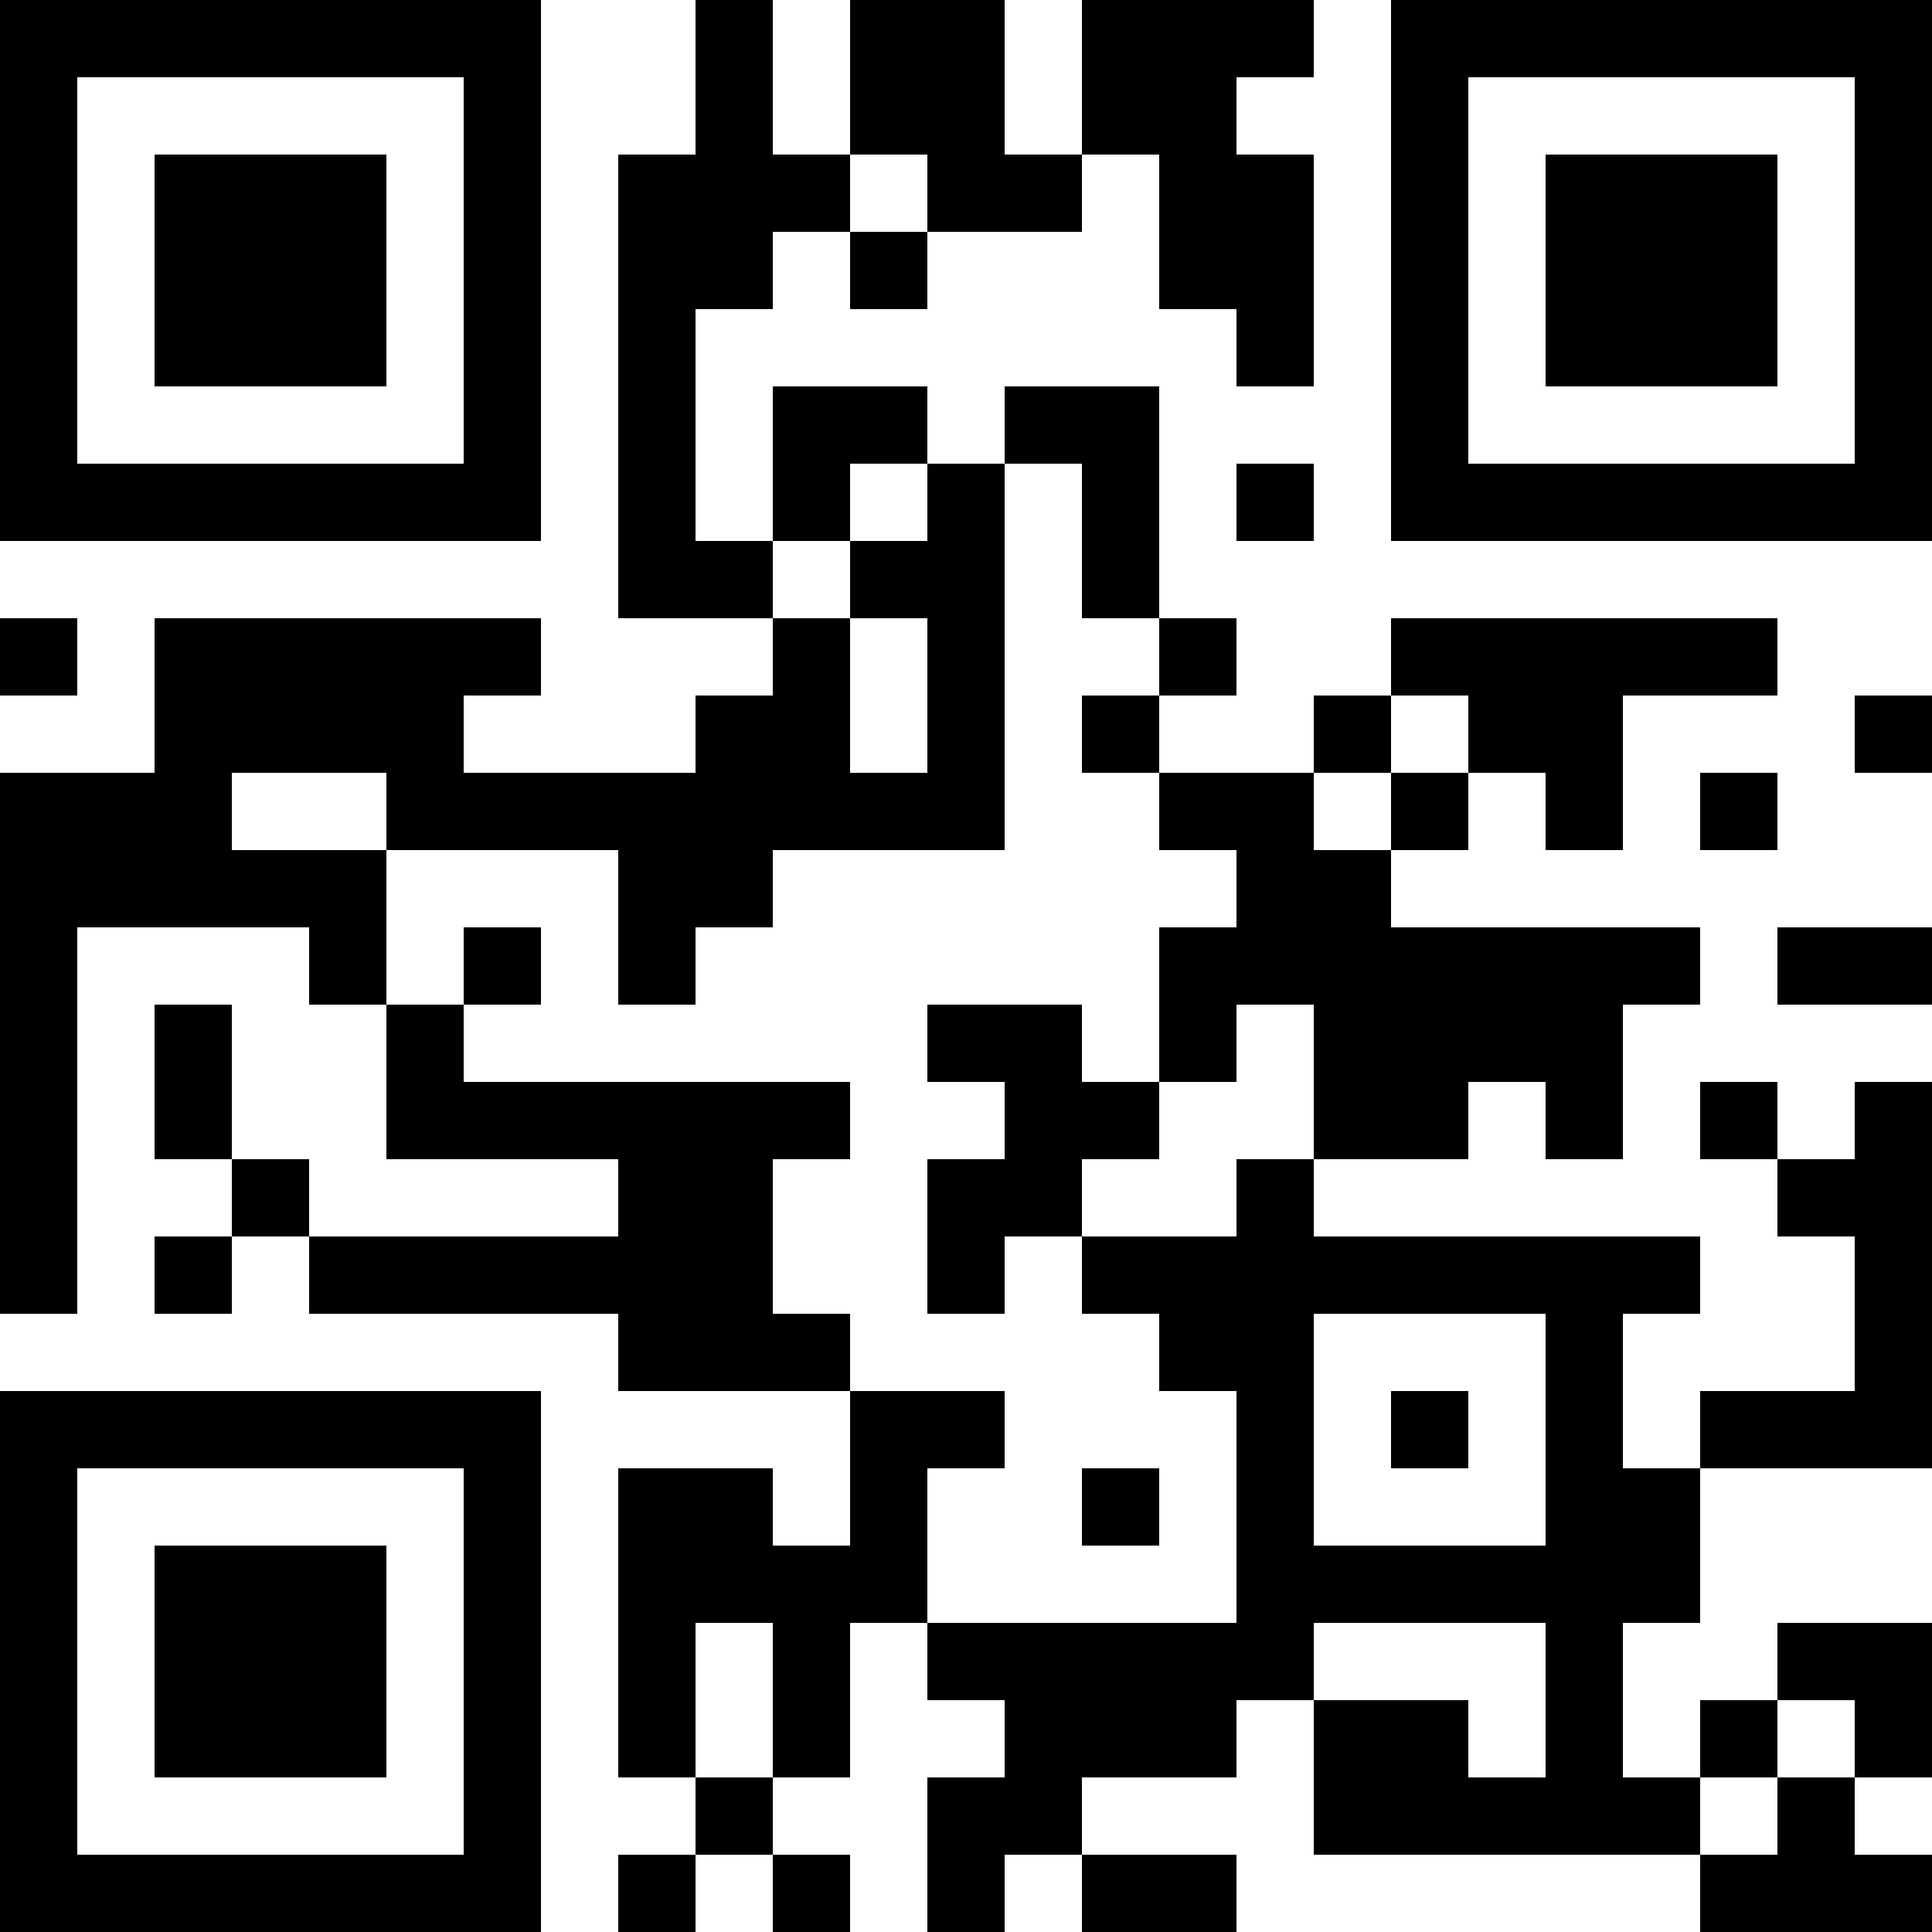 <?xml version="1.0" encoding="UTF-8"?>
<svg xmlns="http://www.w3.org/2000/svg" version="1.1" width="300" height="300" viewBox="0 0 300 300"><rect x="0" y="0" width="300" height="300" fill="#ffffff"/><g transform="scale(12)"><g transform="translate(0,0)"><path fill-rule="evenodd" d="M9 0L9 2L8 2L8 8L10 8L10 9L9 9L9 10L6 10L6 9L7 9L7 8L2 8L2 10L0 10L0 17L1 17L1 12L4 12L4 13L5 13L5 15L8 15L8 16L4 16L4 15L3 15L3 13L2 13L2 15L3 15L3 16L2 16L2 17L3 17L3 16L4 16L4 17L8 17L8 18L11 18L11 20L10 20L10 19L8 19L8 23L9 23L9 24L8 24L8 25L9 25L9 24L10 24L10 25L11 25L11 24L10 24L10 23L11 23L11 21L12 21L12 22L13 22L13 23L12 23L12 25L13 25L13 24L14 24L14 25L16 25L16 24L14 24L14 23L16 23L16 22L17 22L17 24L22 24L22 25L25 25L25 24L24 24L24 23L25 23L25 21L23 21L23 22L22 22L22 23L21 23L21 21L22 21L22 19L25 19L25 14L24 14L24 15L23 15L23 14L22 14L22 15L23 15L23 16L24 16L24 18L22 18L22 19L21 19L21 17L22 17L22 16L17 16L17 15L19 15L19 14L20 14L20 15L21 15L21 13L22 13L22 12L18 12L18 11L19 11L19 10L20 10L20 11L21 11L21 9L23 9L23 8L18 8L18 9L17 9L17 10L15 10L15 9L16 9L16 8L15 8L15 5L13 5L13 6L12 6L12 5L10 5L10 7L9 7L9 4L10 4L10 3L11 3L11 4L12 4L12 3L14 3L14 2L15 2L15 4L16 4L16 5L17 5L17 2L16 2L16 1L17 1L17 0L14 0L14 2L13 2L13 0L11 0L11 2L10 2L10 0ZM11 2L11 3L12 3L12 2ZM11 6L11 7L10 7L10 8L11 8L11 10L12 10L12 8L11 8L11 7L12 7L12 6ZM13 6L13 11L10 11L10 12L9 12L9 13L8 13L8 11L5 11L5 10L3 10L3 11L5 11L5 13L6 13L6 14L11 14L11 15L10 15L10 17L11 17L11 18L13 18L13 19L12 19L12 21L16 21L16 18L15 18L15 17L14 17L14 16L16 16L16 15L17 15L17 13L16 13L16 14L15 14L15 12L16 12L16 11L15 11L15 10L14 10L14 9L15 9L15 8L14 8L14 6ZM16 6L16 7L17 7L17 6ZM0 8L0 9L1 9L1 8ZM18 9L18 10L17 10L17 11L18 11L18 10L19 10L19 9ZM24 9L24 10L25 10L25 9ZM22 10L22 11L23 11L23 10ZM6 12L6 13L7 13L7 12ZM23 12L23 13L25 13L25 12ZM12 13L12 14L13 14L13 15L12 15L12 17L13 17L13 16L14 16L14 15L15 15L15 14L14 14L14 13ZM17 17L17 20L20 20L20 17ZM18 18L18 19L19 19L19 18ZM14 19L14 20L15 20L15 19ZM9 21L9 23L10 23L10 21ZM17 21L17 22L19 22L19 23L20 23L20 21ZM23 22L23 23L22 23L22 24L23 24L23 23L24 23L24 22ZM0 0L7 0L7 7L0 7ZM1 1L1 6L6 6L6 1ZM2 2L5 2L5 5L2 5ZM18 0L25 0L25 7L18 7ZM19 1L19 6L24 6L24 1ZM20 2L23 2L23 5L20 5ZM0 18L7 18L7 25L0 25ZM1 19L1 24L6 24L6 19ZM2 20L5 20L5 23L2 23Z" fill="#000000"/></g></g></svg>

